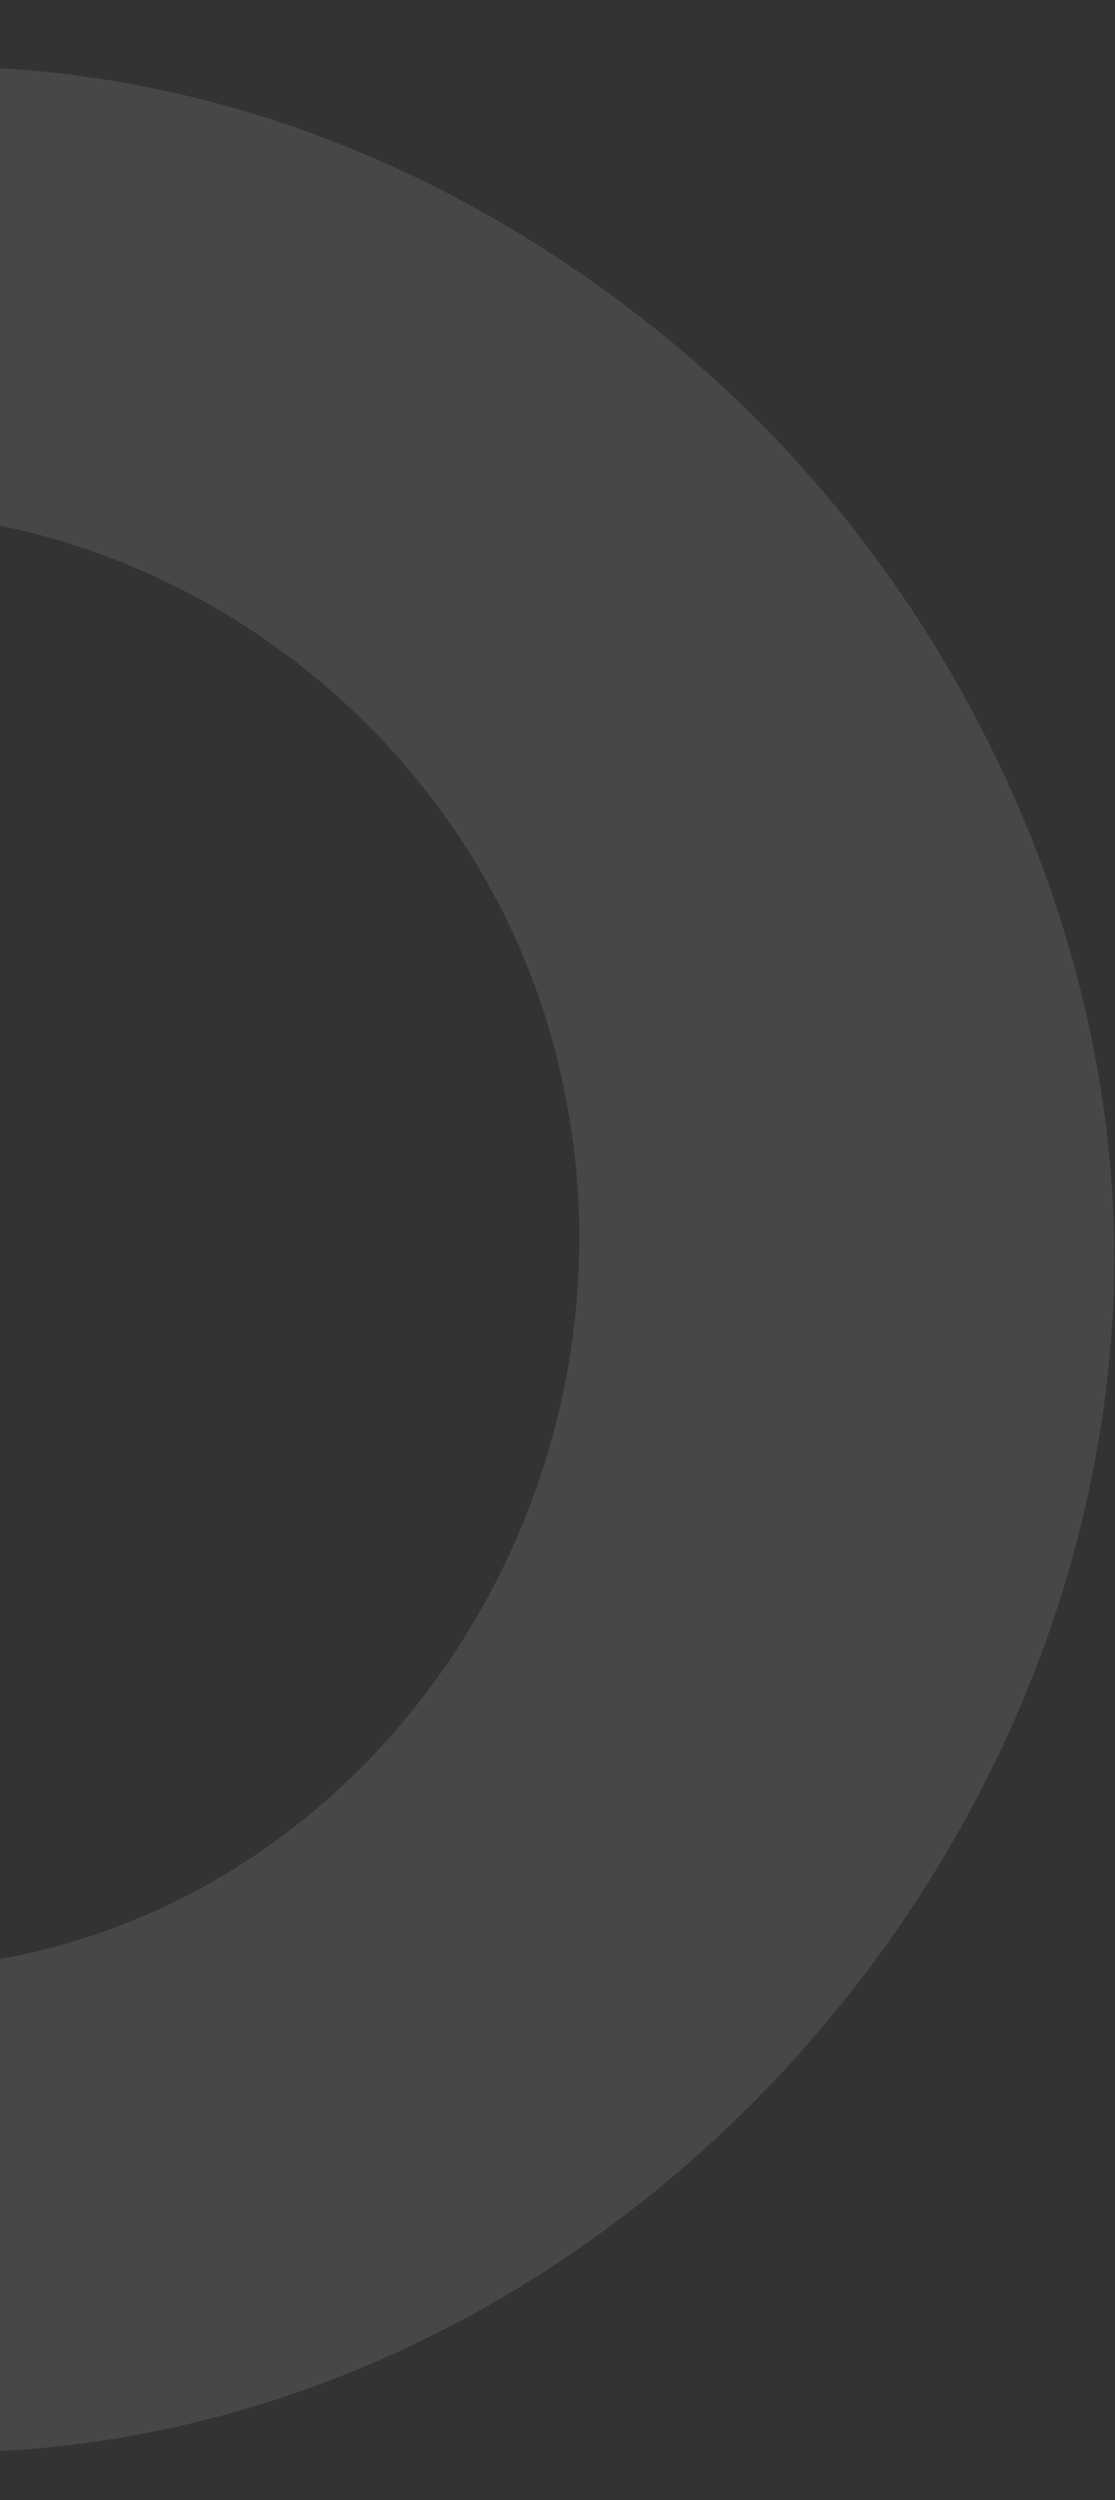 <svg width="738" height="1654" viewBox="0 0 738 1654" fill="none" xmlns="http://www.w3.org/2000/svg">
<rect x="0" y="0" width="738" height="1654" fill="#333333" stroke="none"/>
<path d="M458.963 238.351C63.805 -99.799 -445.02 28.698 -735.817 425.742C-779.818 483.51 -805.202 543.813 -839.895 606.371C-1062.72 168.467 -1470.29 -147.421 -1909.44 70.967C-2116.47 178.611 -2276.96 376.711 -2392.32 604.68C-2427.01 542.686 -2465.65 483.228 -2509.37 425.742C-2800.17 28.698 -3308.71 -100.08 -3704.15 238.351C-3882.13 391.364 -3996.64 634.832 -3981.69 874.354C-3956.31 1279.01 -3600.07 1635.47 -3186.3 1622.23C-2827.25 1610.68 -2558.45 1362.42 -2394.29 1063.15C-2366.37 1107.96 -2338.16 1152.48 -2312.22 1191.93C-2220.83 1333.96 -2108.57 1456.54 -1976.29 1543.89C-1867.98 1617.72 -1742.19 1656.61 -1616.95 1652.94C-1328.41 1656.33 -1074.85 1423 -913.793 1155.3C-893.767 1122.33 -874.87 1087.95 -856.818 1053.29C-693.227 1356.78 -421.891 1610.68 -59.17 1622.23C354.603 1635.47 711.12 1279.01 736.222 874.354C751.171 635.114 636.656 391.364 458.681 238.351H458.963ZM-3188.84 1302.68C-3479.35 1286.9 -3676.79 998.624 -3617.56 718.806C-3557.77 427.151 -3230.58 248.214 -2956.71 385.728C-2779.01 470.266 -2633.19 648.076 -2538.42 826.45C-2673.24 1064.56 -2897.2 1312.54 -3188.56 1302.68H-3188.84ZM-969.076 846.175C-1097.97 1136.7 -1328.41 1312.54 -1624 1309.44C-1919.31 1312.54 -2150.03 1136.42 -2278.93 846.175L-2286.55 828.141C-2014.37 206.227 -1255.08 169.031 -969.64 809.542C-967.101 815.46 -964.563 821.659 -961.742 827.859C-964.563 834.904 -967.384 841.385 -969.358 846.175H-969.076ZM-55.785 1302.68C-347.147 1312.54 -585.764 1064.56 -720.586 826.45C-625.816 648.076 -465.609 470.266 -287.916 385.728C-14.041 248.214 312.859 427.151 372.937 718.806C432.168 998.624 234.448 1286.9 -55.785 1302.68Z" fill="white" fill-opacity="0.1"/>
</svg>

